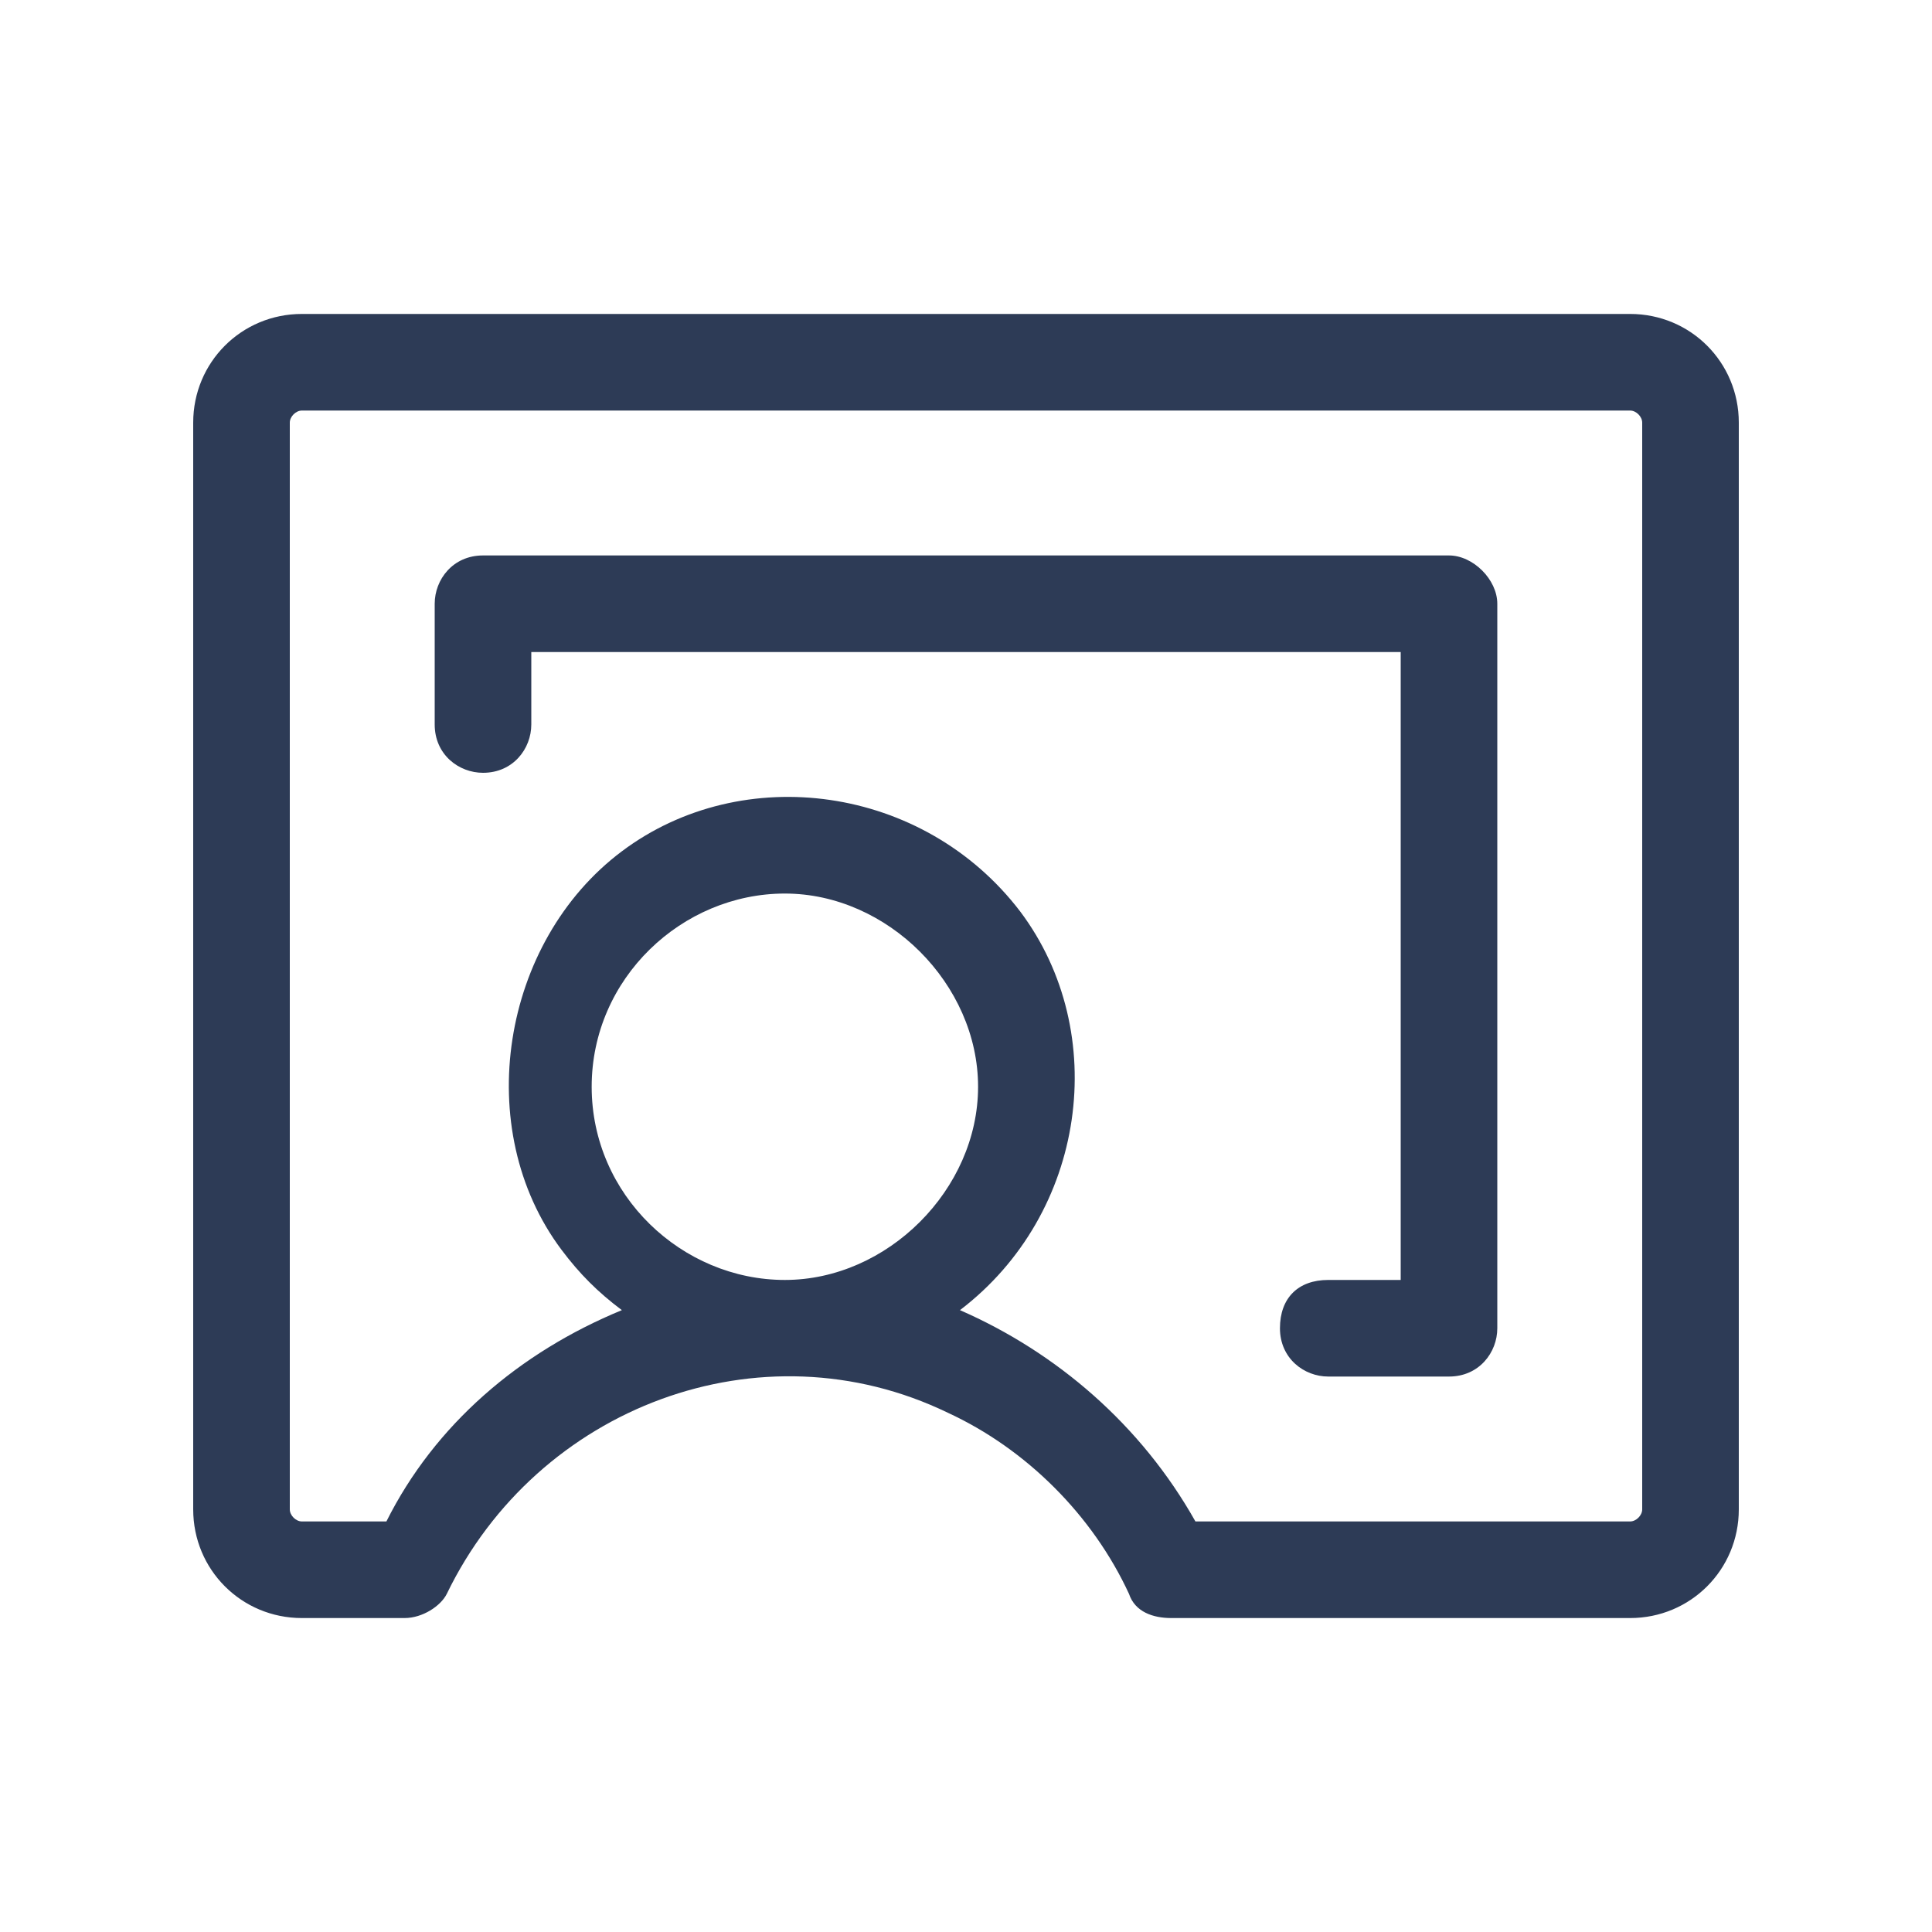 <?xml version="1.0" encoding="utf-8"?>
<!-- Generator: Adobe Illustrator 25.3.1, SVG Export Plug-In . SVG Version: 6.00 Build 0)  -->
<svg version="1.1" id="圖層_1" xmlns="http://www.w3.org/2000/svg" xmlns:xlink="http://www.w3.org/1999/xlink" x="0px" y="0px"
	 viewBox="0 0 32 32" style="enable-background:new 0 0 32 32;" xml:space="preserve">
<style type="text/css">
	.st0{fill:#2D3B56;}
</style>
<path class="st0" d="M27,5.2H5C4,5.2,3.2,6,3.2,7l0,0v18c0,1,0.8,1.8,1.8,1.8h1.7c0.3,0,0.6-0.2,0.7-0.4c1.5-3.1,5.2-4.5,8.3-3
	c1.3,0.6,2.4,1.7,3,3c0.1,0.3,0.4,0.4,0.7,0.4H27c1,0,1.8-0.8,1.8-1.8V7C28.8,6,28,5.2,27,5.2z M9.8,18c0-1.8,1.5-3.2,3.2-3.2
	s3.2,1.5,3.2,3.2s-1.5,3.2-3.2,3.2S9.8,19.8,9.8,18z M27.2,25c0,0.1-0.1,0.2-0.2,0.2h-7.2c-0.9-1.6-2.3-2.8-3.9-3.5
	c2.1-1.6,2.5-4.6,1-6.6c-1.6-2.1-4.6-2.5-6.6-1s-2.5,4.6-1,6.6c0.3,0.4,0.6,0.7,1,1c-1.7,0.7-3.1,1.9-3.9,3.5H5
	c-0.1,0-0.2-0.1-0.2-0.2V7c0-0.1,0.1-0.2,0.2-0.2h22c0.1,0,0.2,0.1,0.2,0.2V25z M24.8,10v12c0,0.4-0.3,0.8-0.8,0.8h-2
	c-0.4,0-0.8-0.3-0.8-0.8s0.3-0.8,0.8-0.8h1.2V10.8H8.8V12c0,0.4-0.3,0.8-0.8,0.8c-0.4,0-0.8-0.3-0.8-0.8v-2c0-0.4,0.3-0.8,0.8-0.8
	h16C24.4,9.2,24.8,9.6,24.8,10z"/>
</svg>
